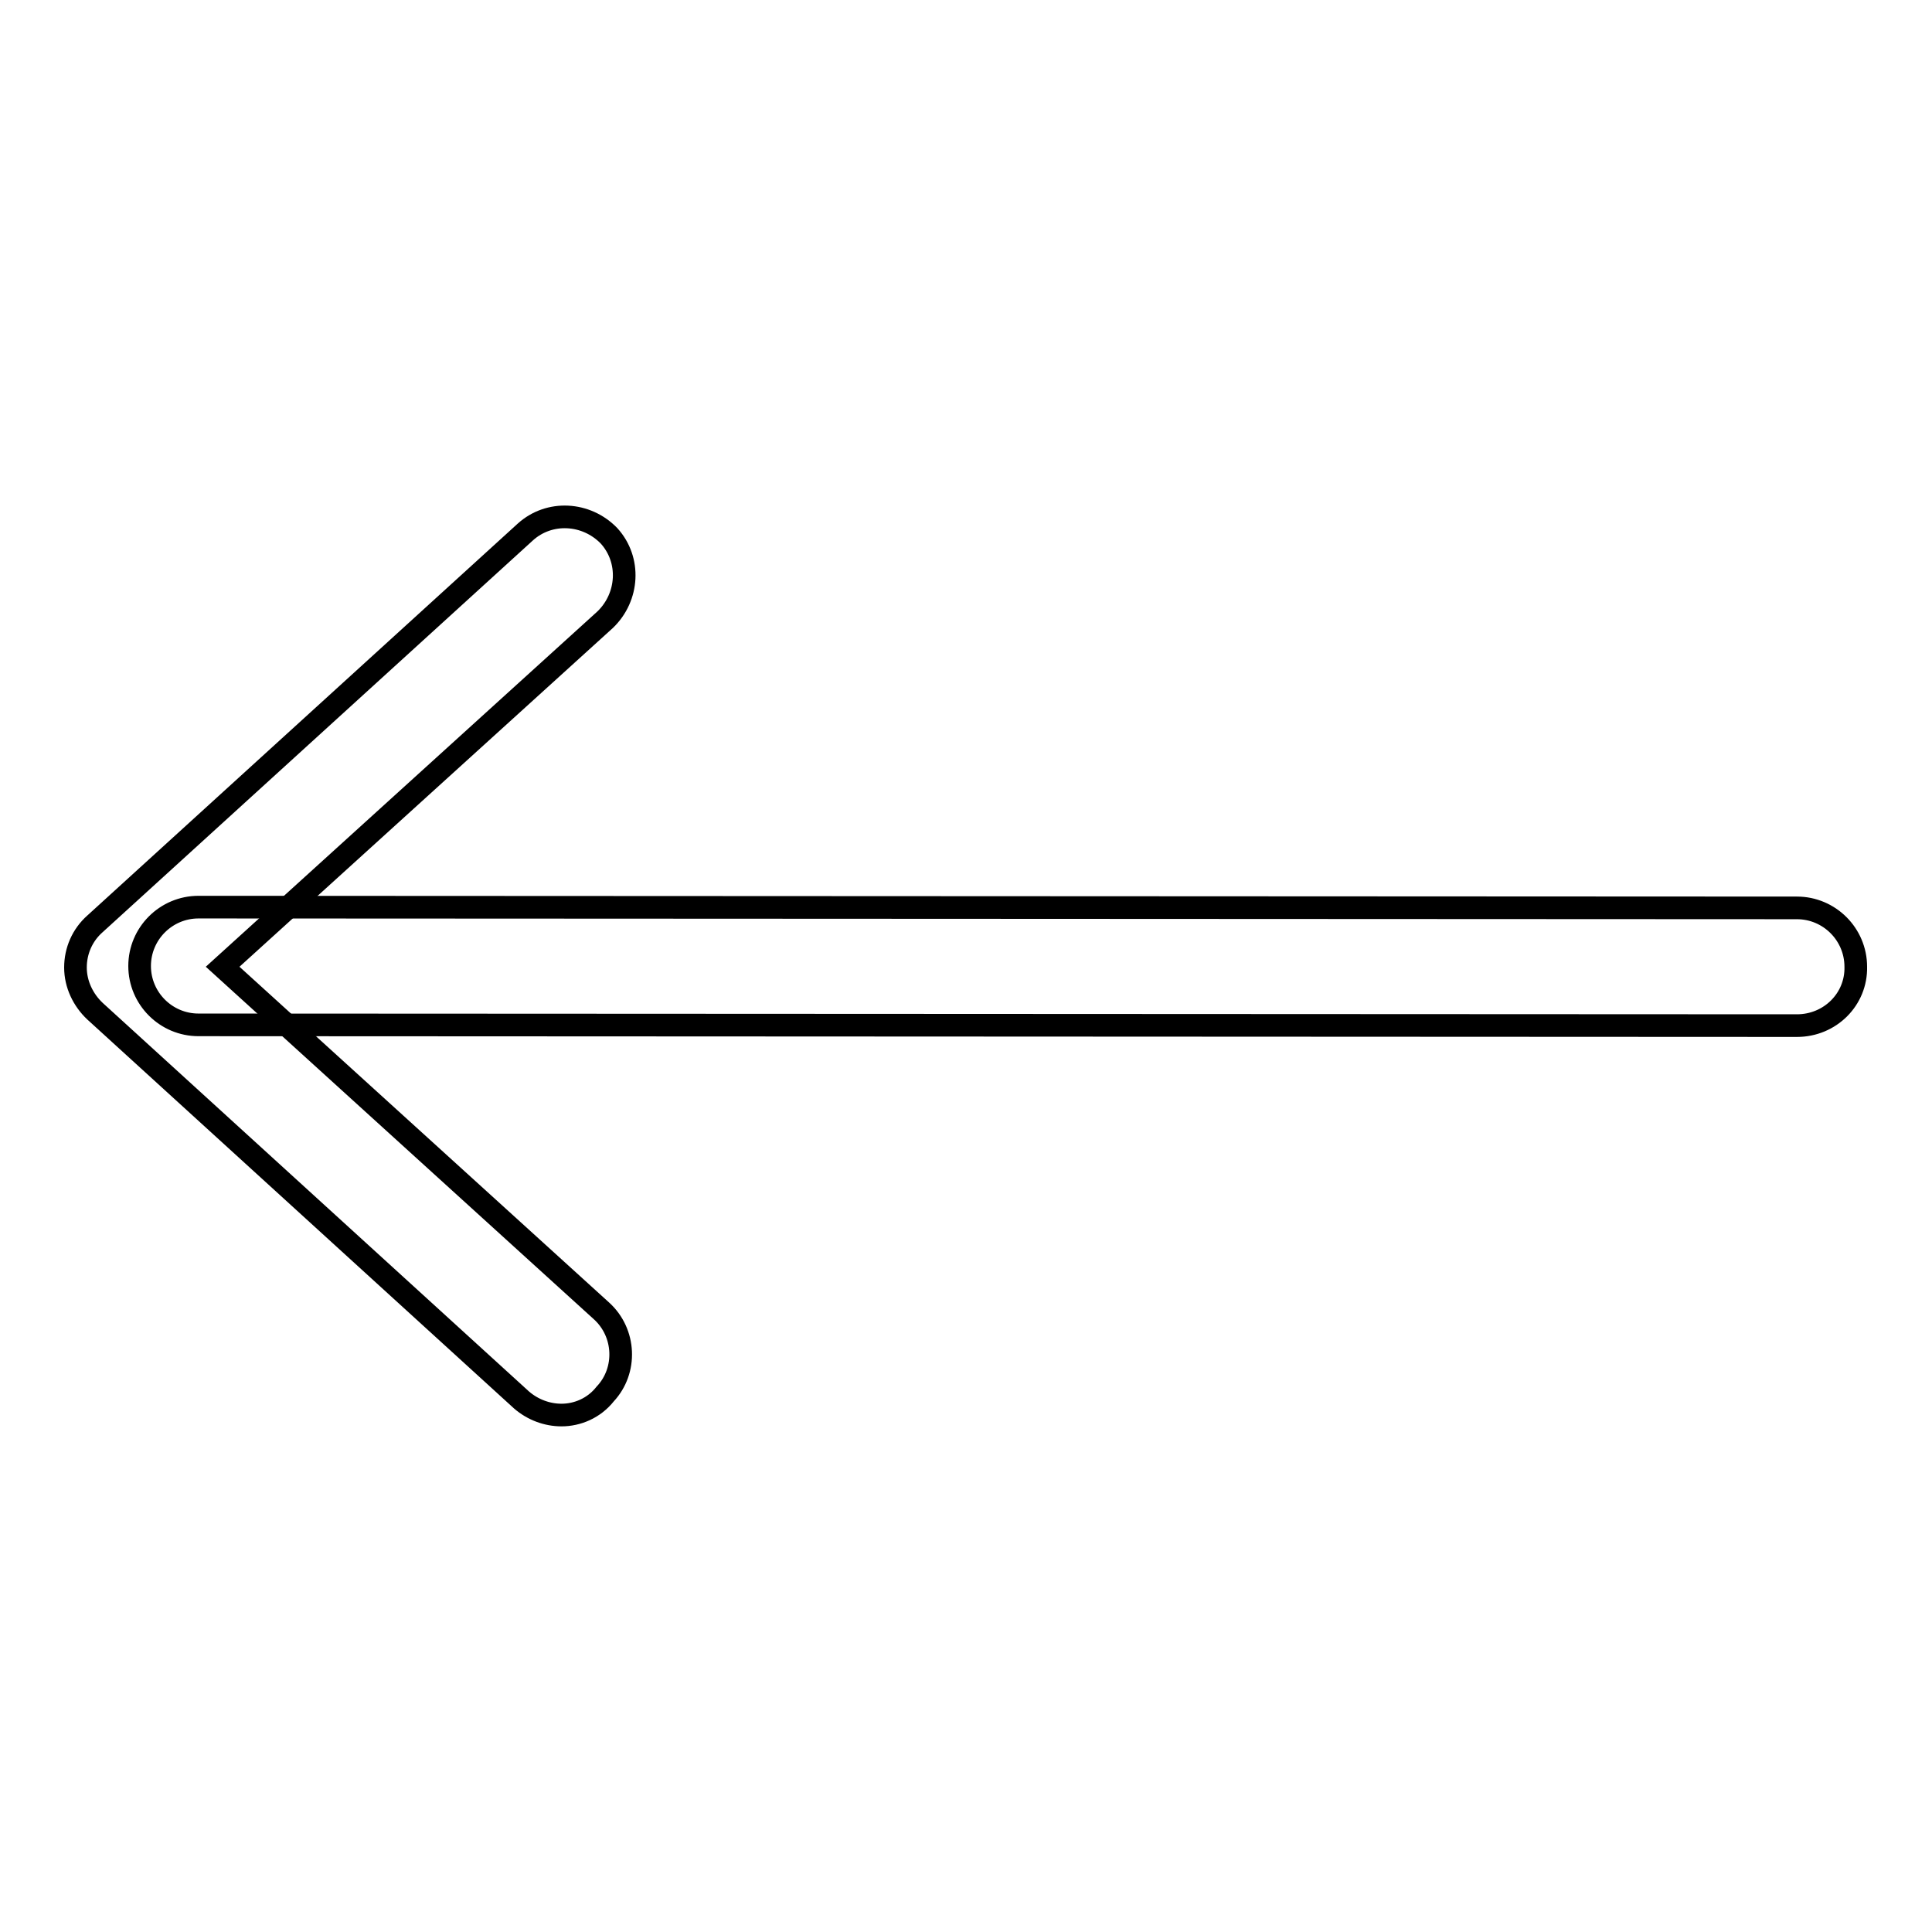 <?xml version="1.0" encoding="utf-8"?>
<!-- Svg Vector Icons : http://www.onlinewebfonts.com/icon -->
<!DOCTYPE svg PUBLIC "-//W3C//DTD SVG 1.1//EN" "http://www.w3.org/Graphics/SVG/1.1/DTD/svg11.dtd">
<svg version="1.1" xmlns="http://www.w3.org/2000/svg" xmlns:xlink="http://www.w3.org/1999/xlink" x="0px" y="0px" viewBox="0 0 256 256" enable-background="new 0 0 256 256" xml:space="preserve">
<g><g><path stroke-width="3" fill-opacity="0" stroke="#000000"  d="M74.4,187.5c-1.9,0-3.8-0.7-5.3-2L12.6,134c-1.6-1.5-2.6-3.6-2.6-5.8c0-2.2,0.9-4.3,2.6-5.8l57-51.9c3.2-2.9,8.1-2.6,11.1,0.5c2.9,3.2,2.6,8.1-0.5,11.1l-50.7,46l50.2,45.6c3.2,2.9,3.4,7.9,0.5,11C78.7,186.6,76.5,187.5,74.4,187.5z"/><path stroke-width="3" fill-opacity="0" stroke="#000000"  d="M238.1,135.9L238.1,135.9l-211.8-0.1c-4.3,0-7.8-3.5-7.8-7.8c0-4.3,3.5-7.8,7.8-7.8l0,0l211.8,0.1c4.3,0,7.8,3.5,7.8,7.8C246,132.4,242.5,135.9,238.1,135.9z"/></g></g>
</svg>